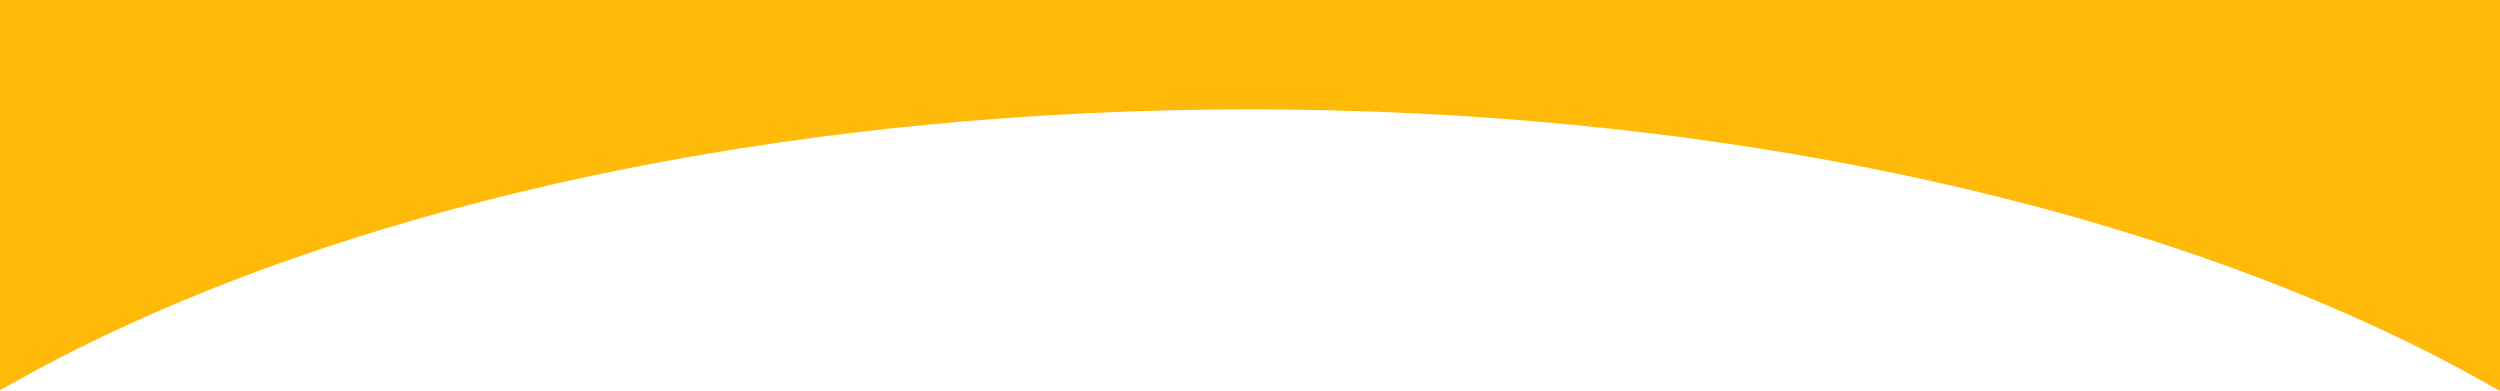 <svg xmlns="http://www.w3.org/2000/svg" width="1280" height="200.211" viewBox="0 0 1280 200.211">
  <path id="前面オブジェクトで型抜き_5" data-name="前面オブジェクトで型抜き 5" d="M1470,200.211h0v0c-2.691-1.556-5.429-3.117-8.138-4.636-16.842-9.448-34.823-18.627-53.443-27.281s-38.338-17-58.564-24.778c-20.278-7.8-41.572-15.232-63.29-22.086-21.819-6.886-44.57-13.348-67.621-19.206-23.226-5.9-47.3-11.332-71.556-16.137-24.487-4.851-49.754-9.184-75.1-12.88-25.623-3.735-51.948-6.909-78.244-9.433-26.621-2.555-53.871-4.506-80.995-5.8C885.552,56.664,857.509,56,829.7,56s-55.853.664-83.351,1.975c-27.124,1.293-54.374,3.244-80.995,5.8-26.3,2.524-52.621,5.7-78.244,9.433-25.341,3.7-50.607,8.029-75.1,12.88-24.26,4.806-48.335,10.235-71.556,16.137-23.047,5.857-45.8,12.319-67.621,19.206-21.718,6.854-43.012,14.285-63.29,22.086C289.3,151.3,269.6,159.638,250.98,168.293s-36.592,17.828-53.443,27.281c-2.516,1.411-5.052,2.855-7.537,4.29V0H1470Z" transform="translate(-190)" fill="#ffb909"/>
</svg>
